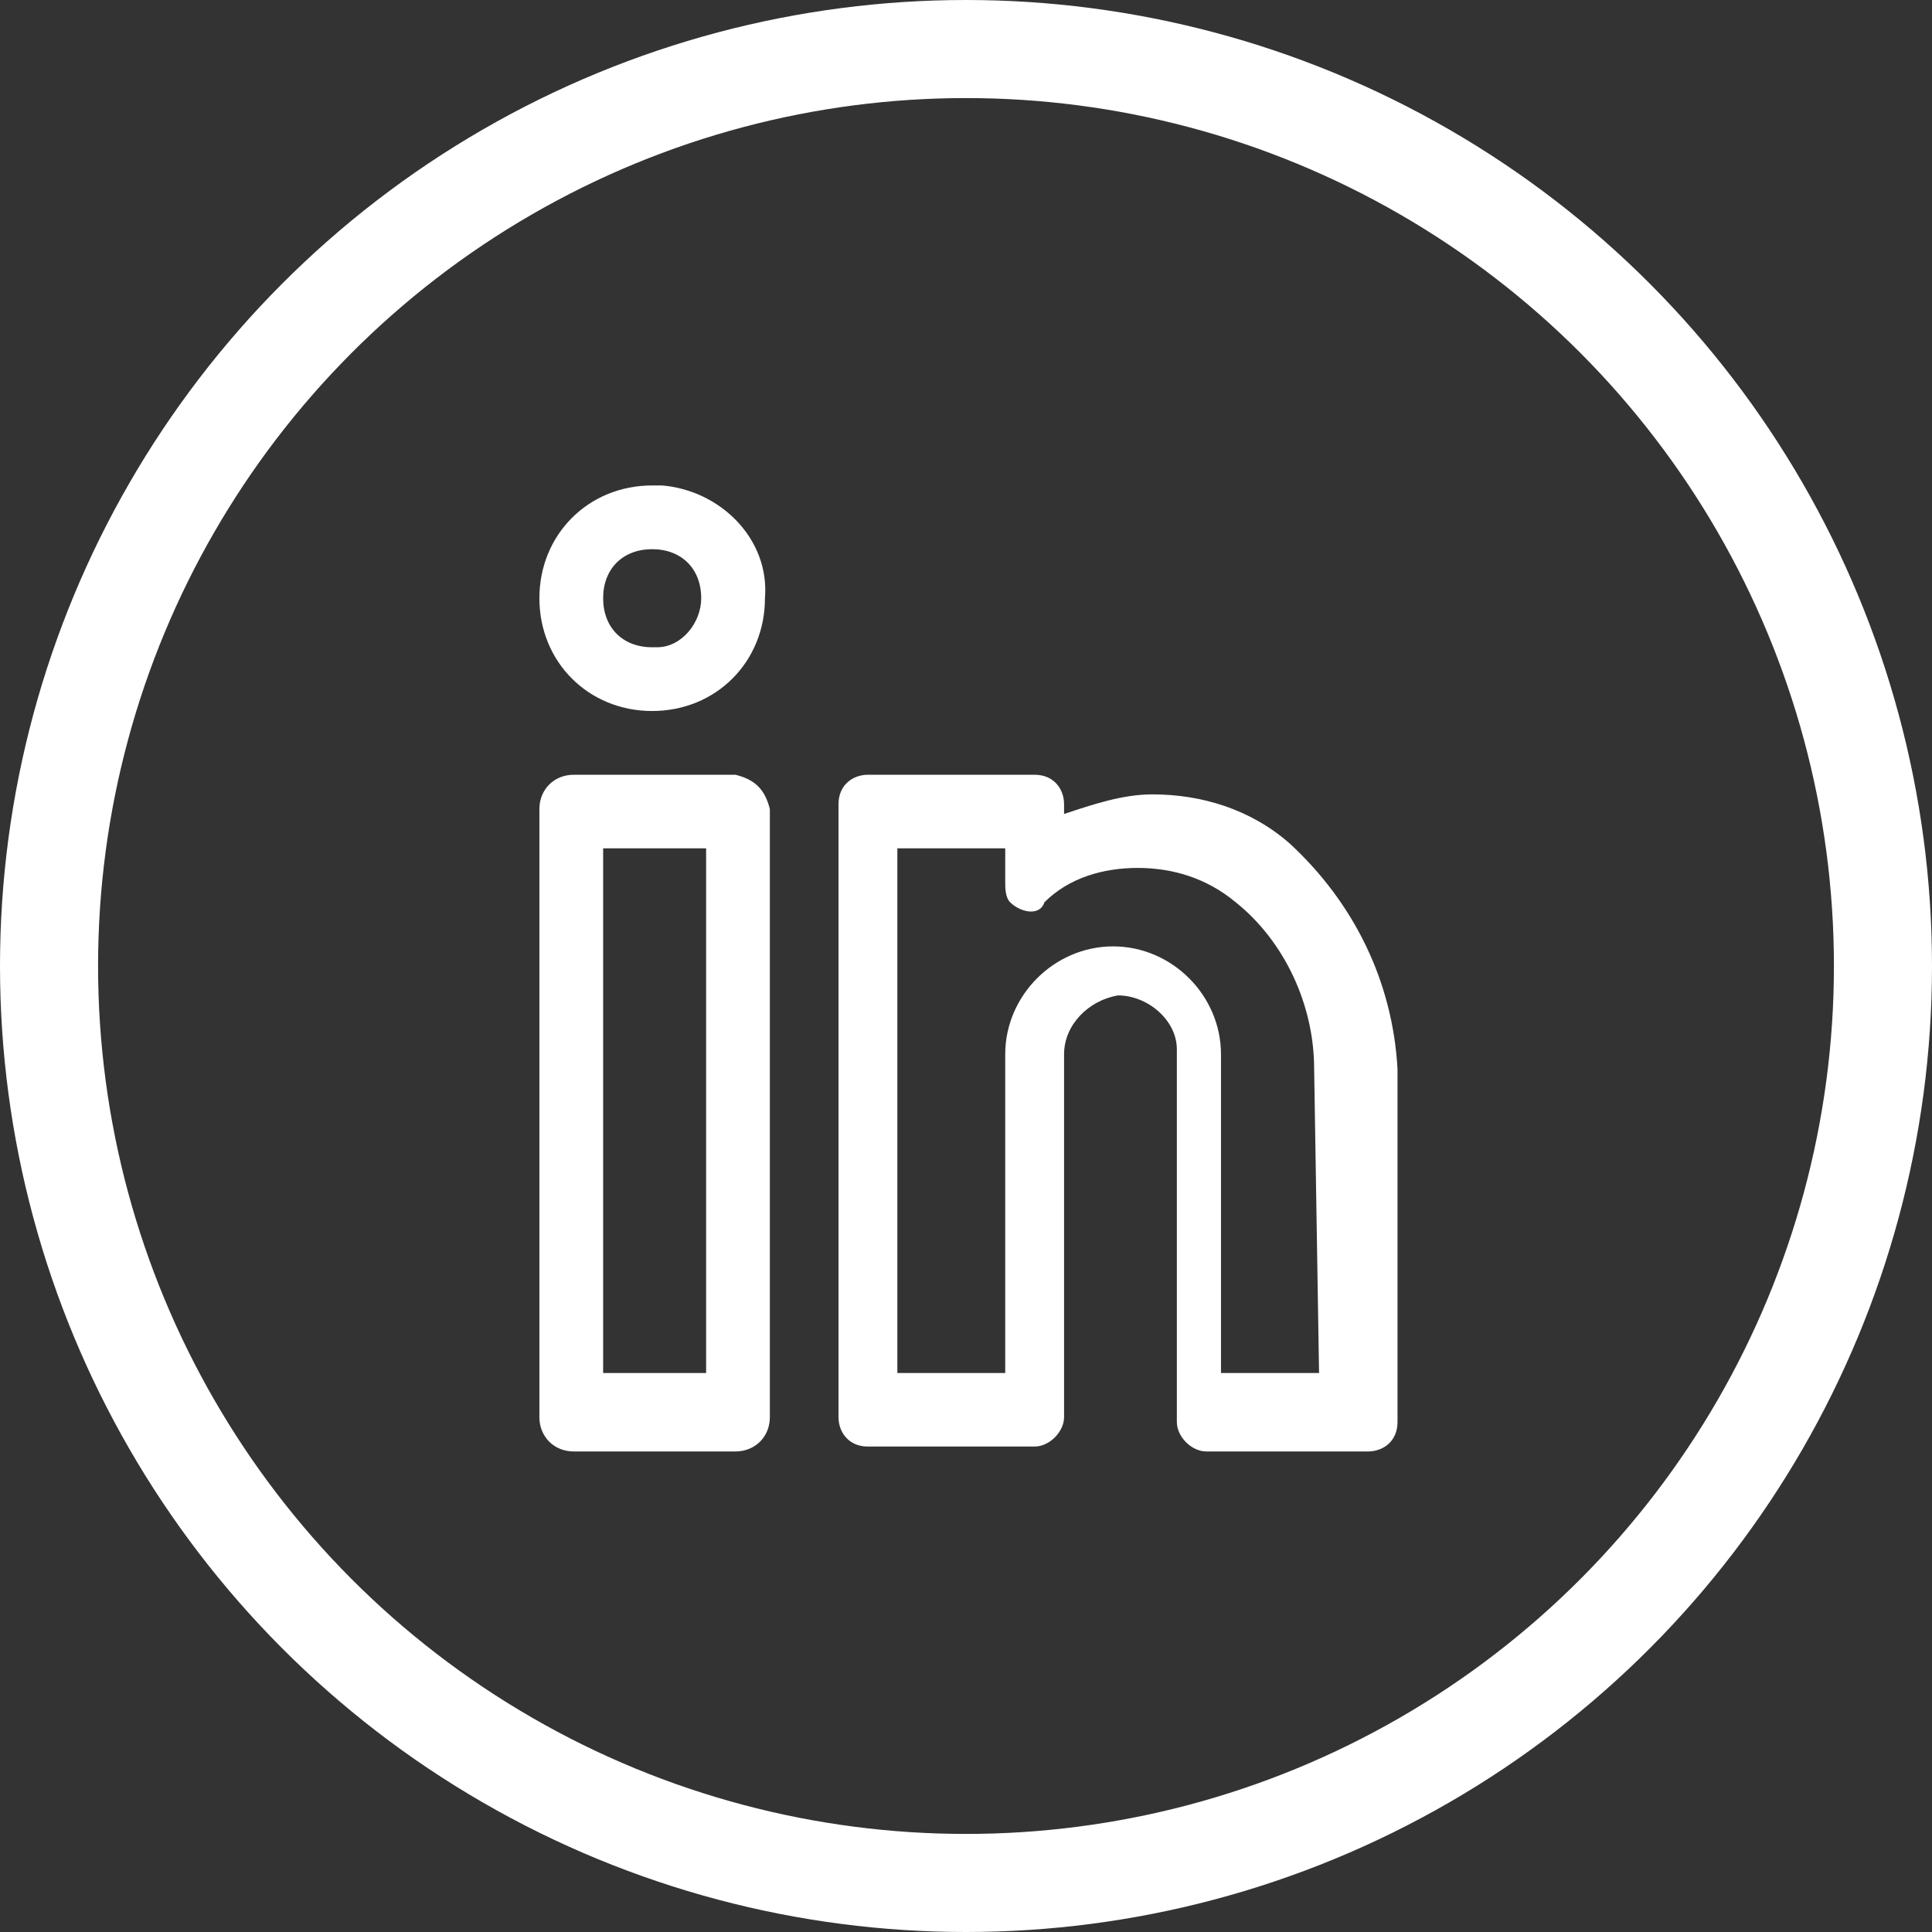 <svg xmlns="http://www.w3.org/2000/svg" xml:space="preserve" id="Layer_1" x="0" y="0" style="enable-background:new 0 0 39.4 39.4" version="1.1" viewBox="0 0 39.4 39.4"><rect x="0" y="0" width="39.4" height="39.4" fill="#333333" stroke="none"/><style>.st1{fill:#fff}</style><circle cx="19.7" cy="19.7" r="18.7" style="fill:none;stroke:#fff;stroke-width:2;stroke-miterlimit:10"/><path d="M13.3 9.9c-1.3 0-2.3 1-2.3 2.3s1 2.3 2.3 2.3 2.3-1 2.3-2.3c.1-1.2-.9-2.2-2.1-2.3h-.2zm0 3.3c-.6 0-1-.4-1-1s.4-1 1-1 1 .4 1 1c0 .5-.4 1-.9 1h-.1zM15 15.8h-3.3c-.4 0-.7.3-.7.7v12.4c0 .4.3.7.7.7H15c.4 0 .7-.3.7-.7V16.5c-.1-.4-.3-.6-.7-.7zM14.4 28h-2.1V17.3h2.1V28zM26.3 17.2c-.8-.7-1.8-1-2.8-1-.6 0-1.2.2-1.8.4v-.2c0-.3-.2-.6-.6-.6h-3.4c-.3 0-.6.2-.6.6v12.5c0 .3.2.6.6.6h3.4c.3 0 .6-.3.6-.6v-7.4c0-.6.5-1.1 1.1-1.2.6 0 1.2.5 1.2 1.1V29c0 .3.3.6.6.6h3.3c.3 0 .6-.2.6-.6v-7.2c-.1-1.8-.9-3.4-2.2-4.6zm.6 10.8h-2v-6.5c0-1.2-1-2.2-2.2-2.2-1.2 0-2.2 1-2.2 2.2V28h-2.2V17.3h2.2v.7c0 .1 0 .3.1.4.2.2.6.3.7 0 .5-.5 1.2-.7 1.9-.7s1.4.2 2 .7c1 .8 1.6 2.1 1.6 3.4l.1 6.2z" class="st1"/></svg>